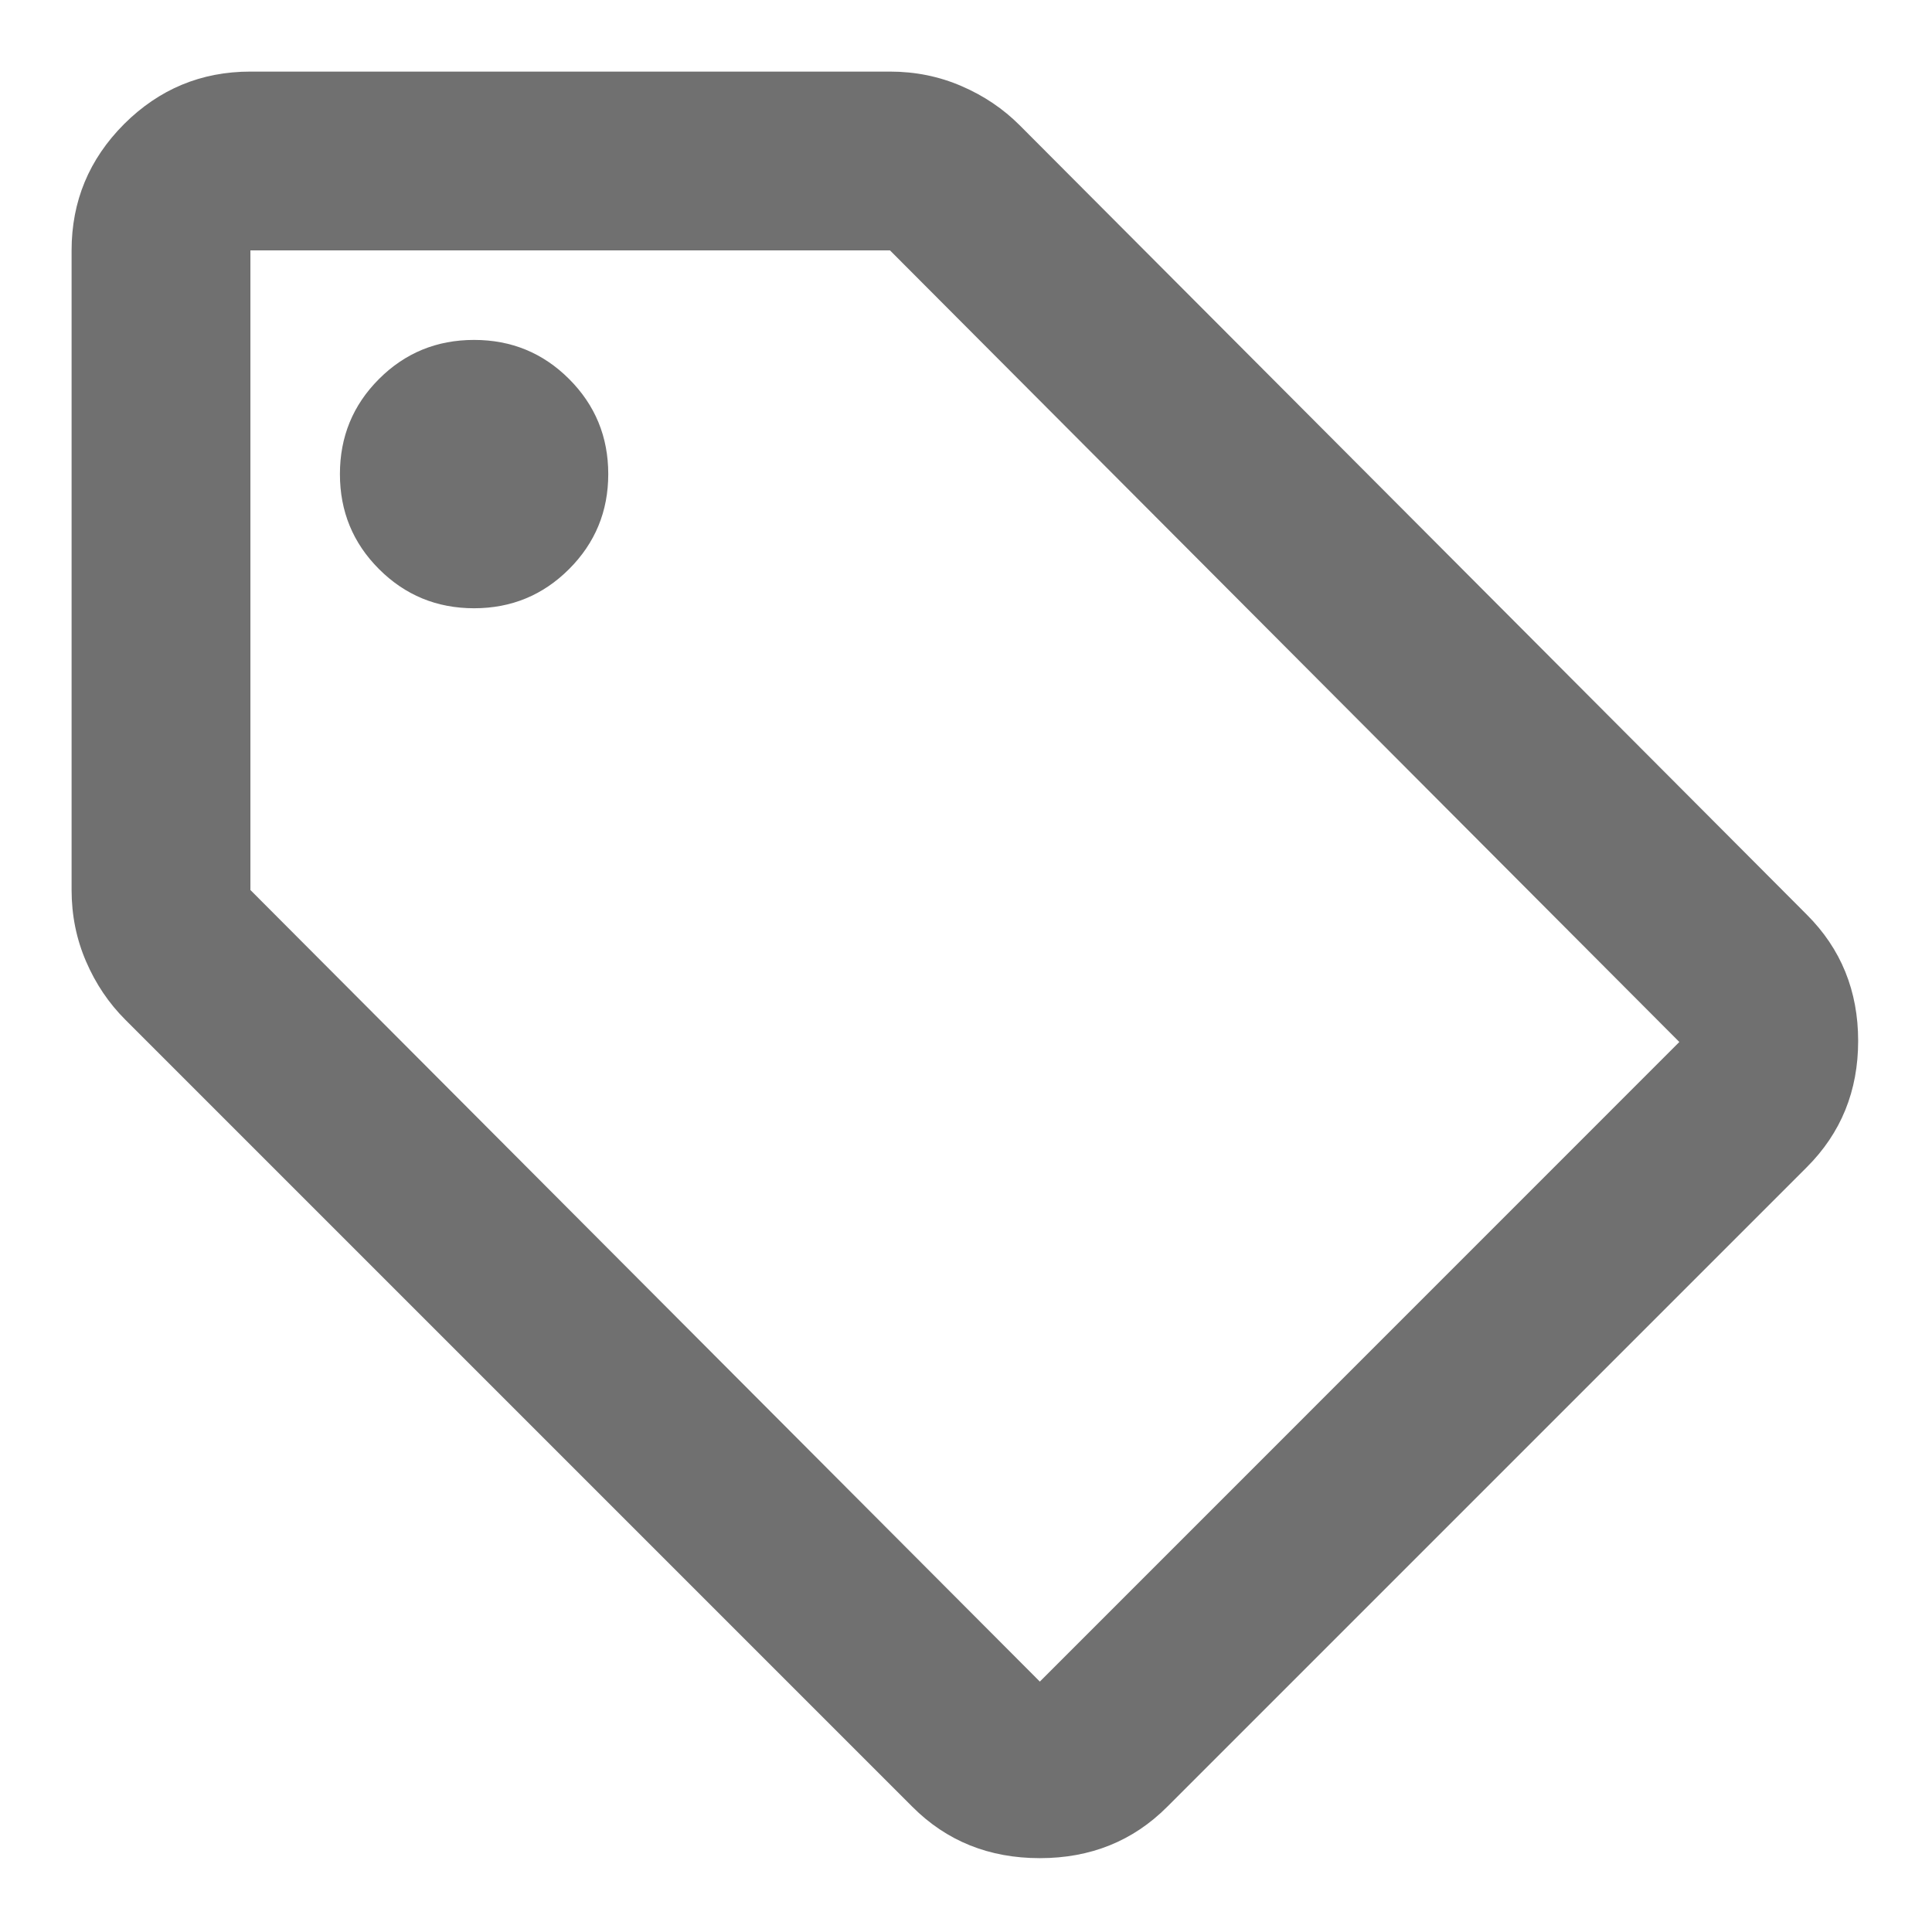 <svg width="18" height="18" viewBox="0 0 18 18" fill="none" xmlns="http://www.w3.org/2000/svg">
<path d="M10.875 16.833C10.556 17.153 10.16 17.312 9.688 17.312C9.215 17.312 8.819 17.153 8.5 16.833L1.167 9.5C1.014 9.347 0.892 9.167 0.802 8.958C0.712 8.75 0.667 8.528 0.667 8.292V2.333C0.667 1.875 0.83 1.483 1.156 1.156C1.483 0.83 1.875 0.667 2.333 0.667H8.292C8.528 0.667 8.75 0.712 8.958 0.802C9.167 0.892 9.347 1.014 9.5 1.167L16.833 8.521C17.153 8.84 17.312 9.233 17.312 9.698C17.312 10.163 17.153 10.556 16.833 10.875L10.875 16.833ZM9.688 15.667L15.646 9.708L8.292 2.333H2.333V8.292L9.688 15.667ZM4.417 5.667C4.764 5.667 5.059 5.545 5.302 5.302C5.545 5.059 5.667 4.764 5.667 4.417C5.667 4.069 5.545 3.774 5.302 3.531C5.059 3.288 4.764 3.167 4.417 3.167C4.069 3.167 3.774 3.288 3.531 3.531C3.288 3.774 3.167 4.069 3.167 4.417C3.167 4.764 3.288 5.059 3.531 5.302C3.774 5.545 4.069 5.667 4.417 5.667Z" fill="#707070"/>
</svg>
